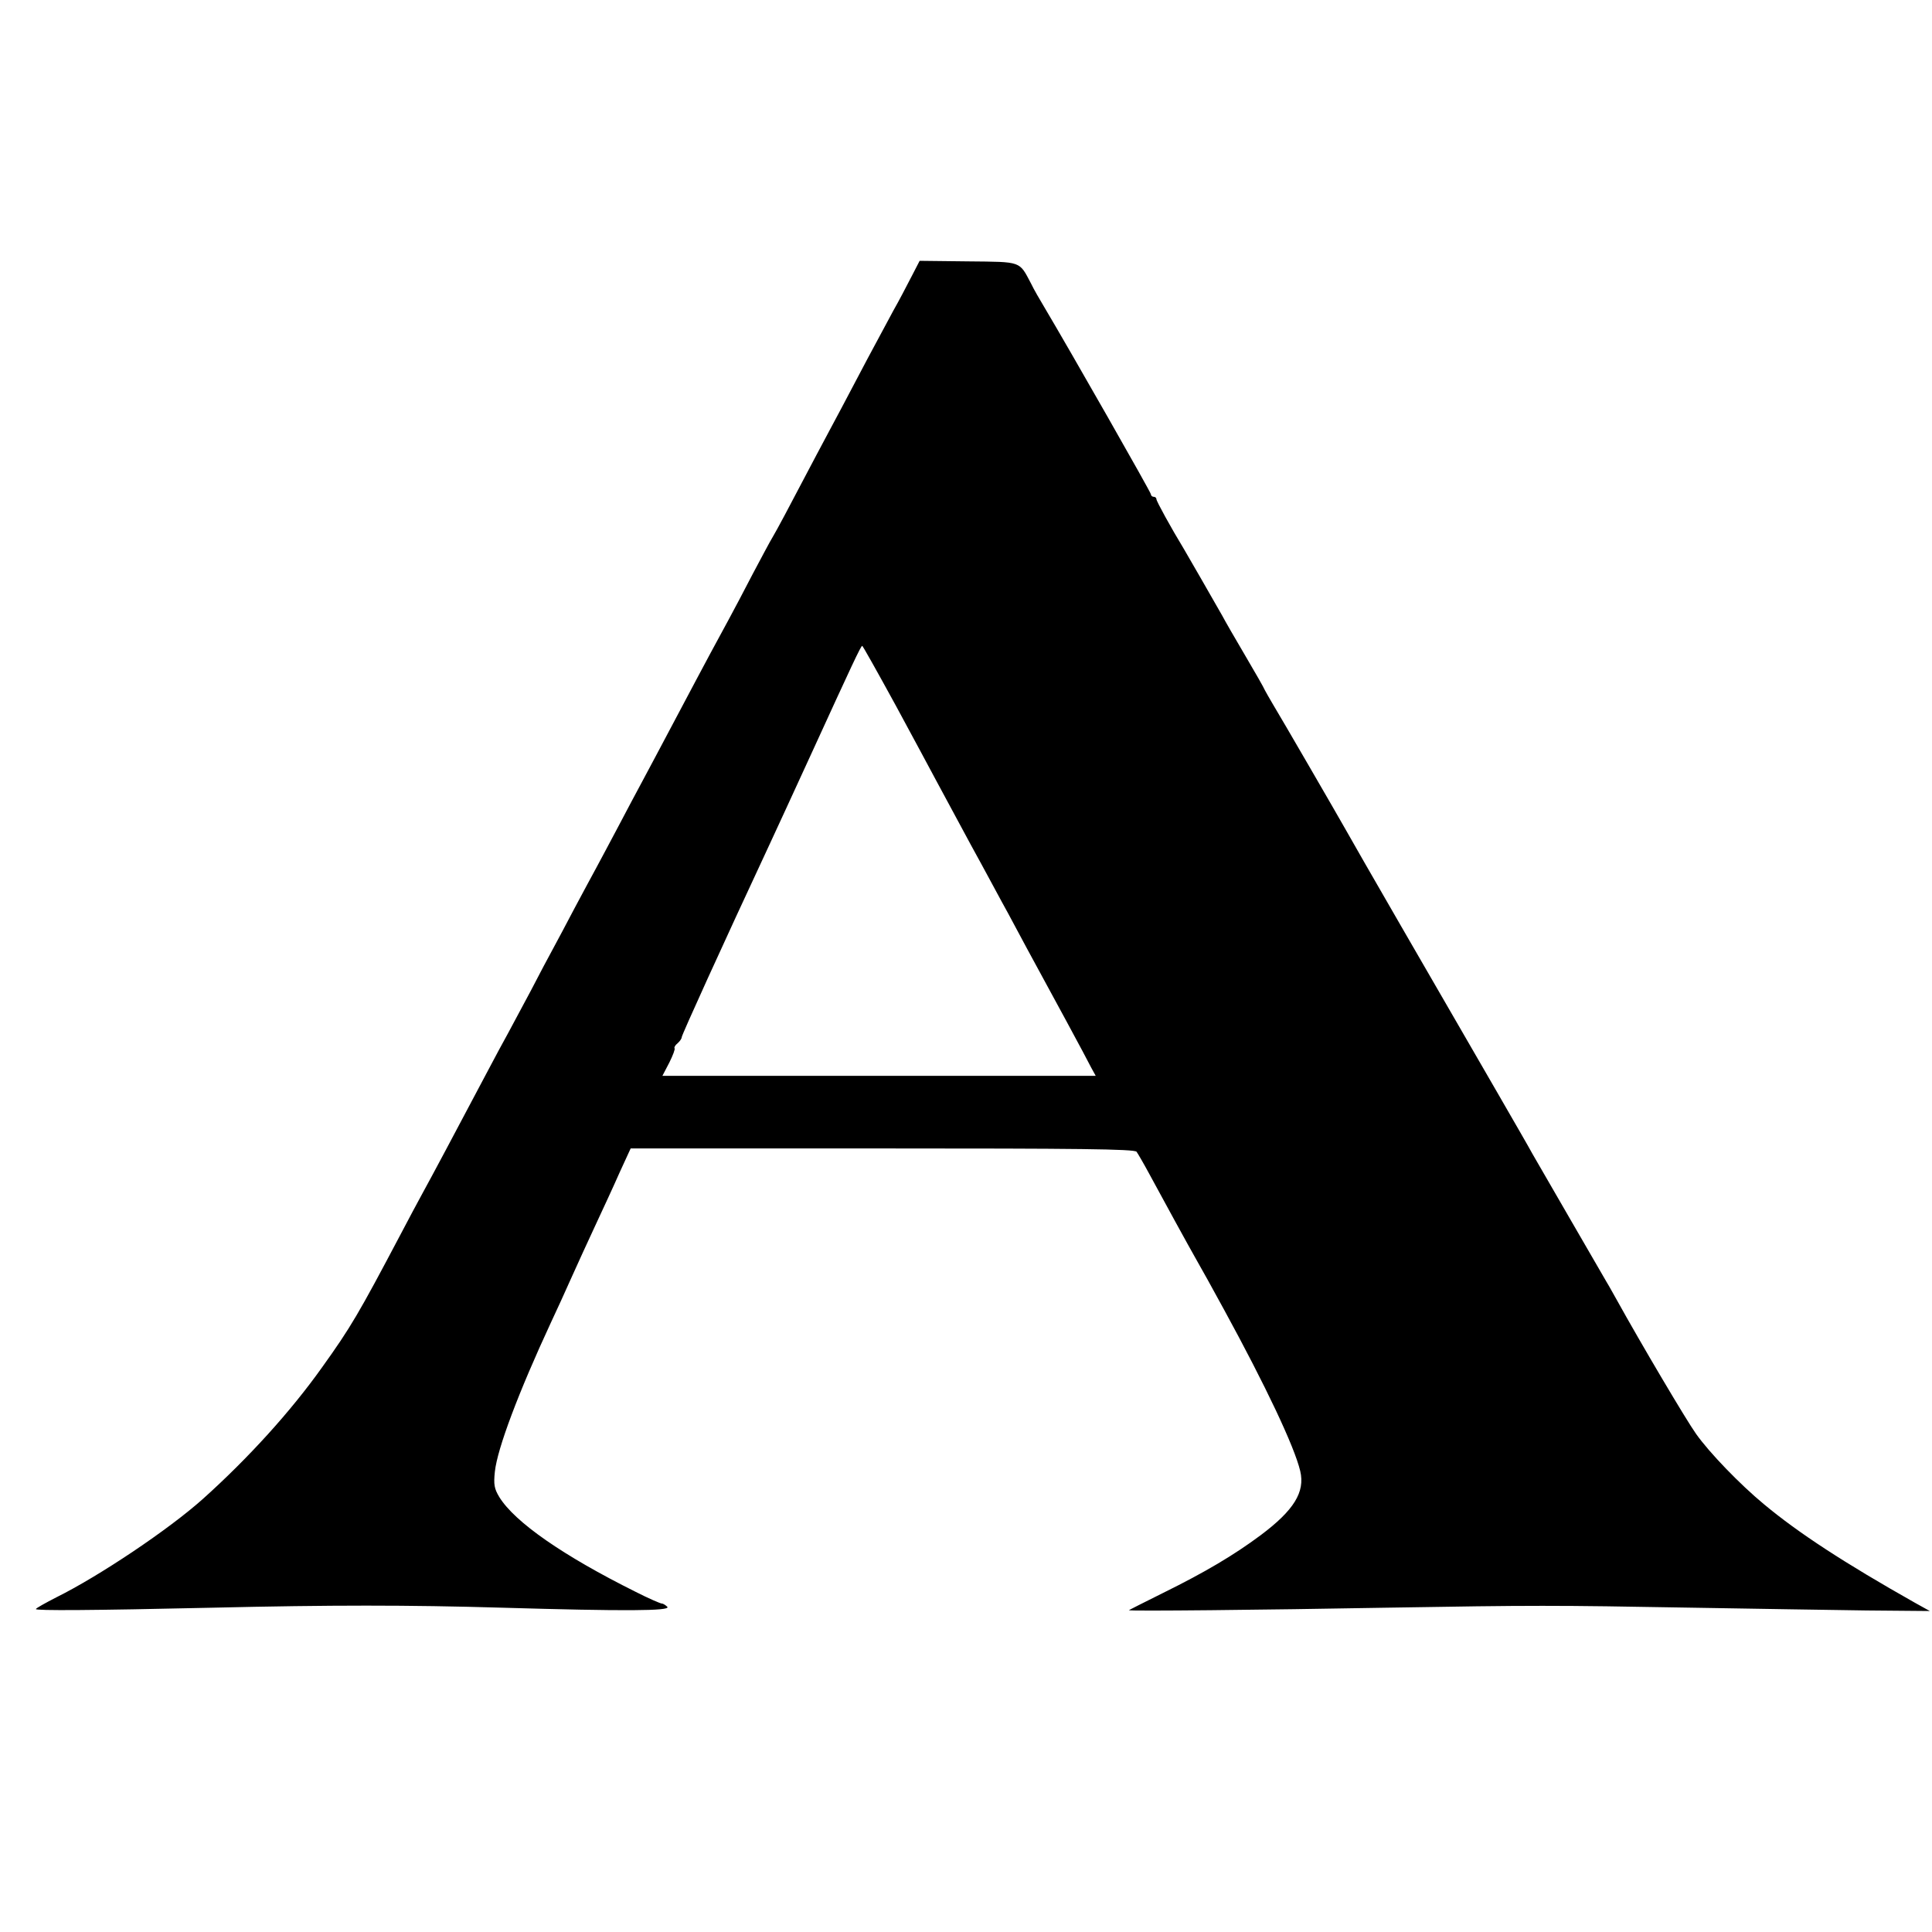 <?xml version="1.0" standalone="no"?>
<!DOCTYPE svg PUBLIC "-//W3C//DTD SVG 20010904//EN"
 "http://www.w3.org/TR/2001/REC-SVG-20010904/DTD/svg10.dtd">
<svg version="1.0" xmlns="http://www.w3.org/2000/svg"
 width="700pt" height="700pt" viewBox="0 0 700 700"
 preserveAspectRatio="xMidYMid meet">
<g transform="translate(0,700) scale(0.1,-0.1)"
fill="#000000" stroke="none">
<path d="M3301 5995 c-17 -33 -45 -87 -64 -120 -18 -33 -60 -112 -94 -175 -33
-63 -76 -144 -95 -180 -19 -36 -59 -110 -88 -165 -114 -217 -143 -271 -160
-300 -10 -16 -42 -77 -73 -135 -30 -58 -69 -132 -87 -165 -18 -33 -47 -87 -65
-120 -18 -33 -74 -139 -125 -235 -51 -96 -107 -202 -125 -235 -18 -33 -56
-105 -85 -160 -29 -55 -65 -122 -80 -150 -15 -27 -50 -93 -78 -145 -27 -52
-62 -117 -77 -145 -15 -27 -52 -97 -82 -155 -31 -58 -68 -127 -83 -155 -15
-27 -47 -86 -70 -130 -134 -253 -201 -379 -240 -450 -15 -27 -51 -95 -80 -150
-150 -284 -179 -334 -283 -479 -113 -159 -266 -328 -432 -477 -124 -111 -375
-279 -530 -356 -41 -21 -75 -40 -75 -43 0 -6 199 -5 640 5 428 10 708 10 1050
0 444 -13 610 -12 598 3 -6 6 -15 12 -20 12 -5 0 -49 19 -96 43 -261 130 -437
252 -493 343 -18 30 -21 45 -16 92 9 84 86 288 203 540 20 42 53 115 74 162
21 47 60 132 87 190 27 58 67 144 88 192 l40 87 912 0 c703 0 913 -2 921 -12
5 -7 26 -43 47 -82 48 -89 140 -257 173 -315 25 -44 44 -78 98 -177 149 -273
254 -494 275 -583 18 -76 -23 -142 -143 -232 -98 -73 -203 -135 -353 -209 -69
-34 -125 -63 -125 -63 0 -4 488 1 930 9 538 9 606 9 1115 0 220 -4 503 -8 628
-10 l229 -2 -54 30 c-255 144 -421 252 -547 357 -87 72 -198 187 -246 255 -35
49 -199 326 -287 485 -11 19 -27 49 -37 65 -22 37 -241 417 -269 465 -10 19
-69 121 -129 225 -223 385 -521 901 -545 945 -32 57 -239 414 -267 460 -11 19
-24 41 -28 49 -3 8 -35 64 -71 125 -36 61 -74 127 -84 146 -28 49 -127 222
-138 240 -48 79 -100 174 -100 181 0 5 -4 9 -10 9 -5 0 -10 4 -10 9 0 7 -290
516 -388 681 -15 25 -36 61 -46 82 -44 83 -32 79 -228 81 l-176 2 -31 -60z
m-55 -1552 c65 -120 131 -243 147 -273 16 -30 72 -134 124 -230 53 -96 113
-209 136 -250 22 -41 52 -97 67 -125 90 -165 220 -405 233 -432 l17 -31 -785
0 -785 0 25 48 c13 26 22 50 19 52 -2 3 2 11 11 18 8 7 15 17 15 22 0 8 144
325 318 698 22 47 90 195 152 330 146 319 179 390 184 390 2 0 57 -98 122
-217z"/>
</g>
</svg>
